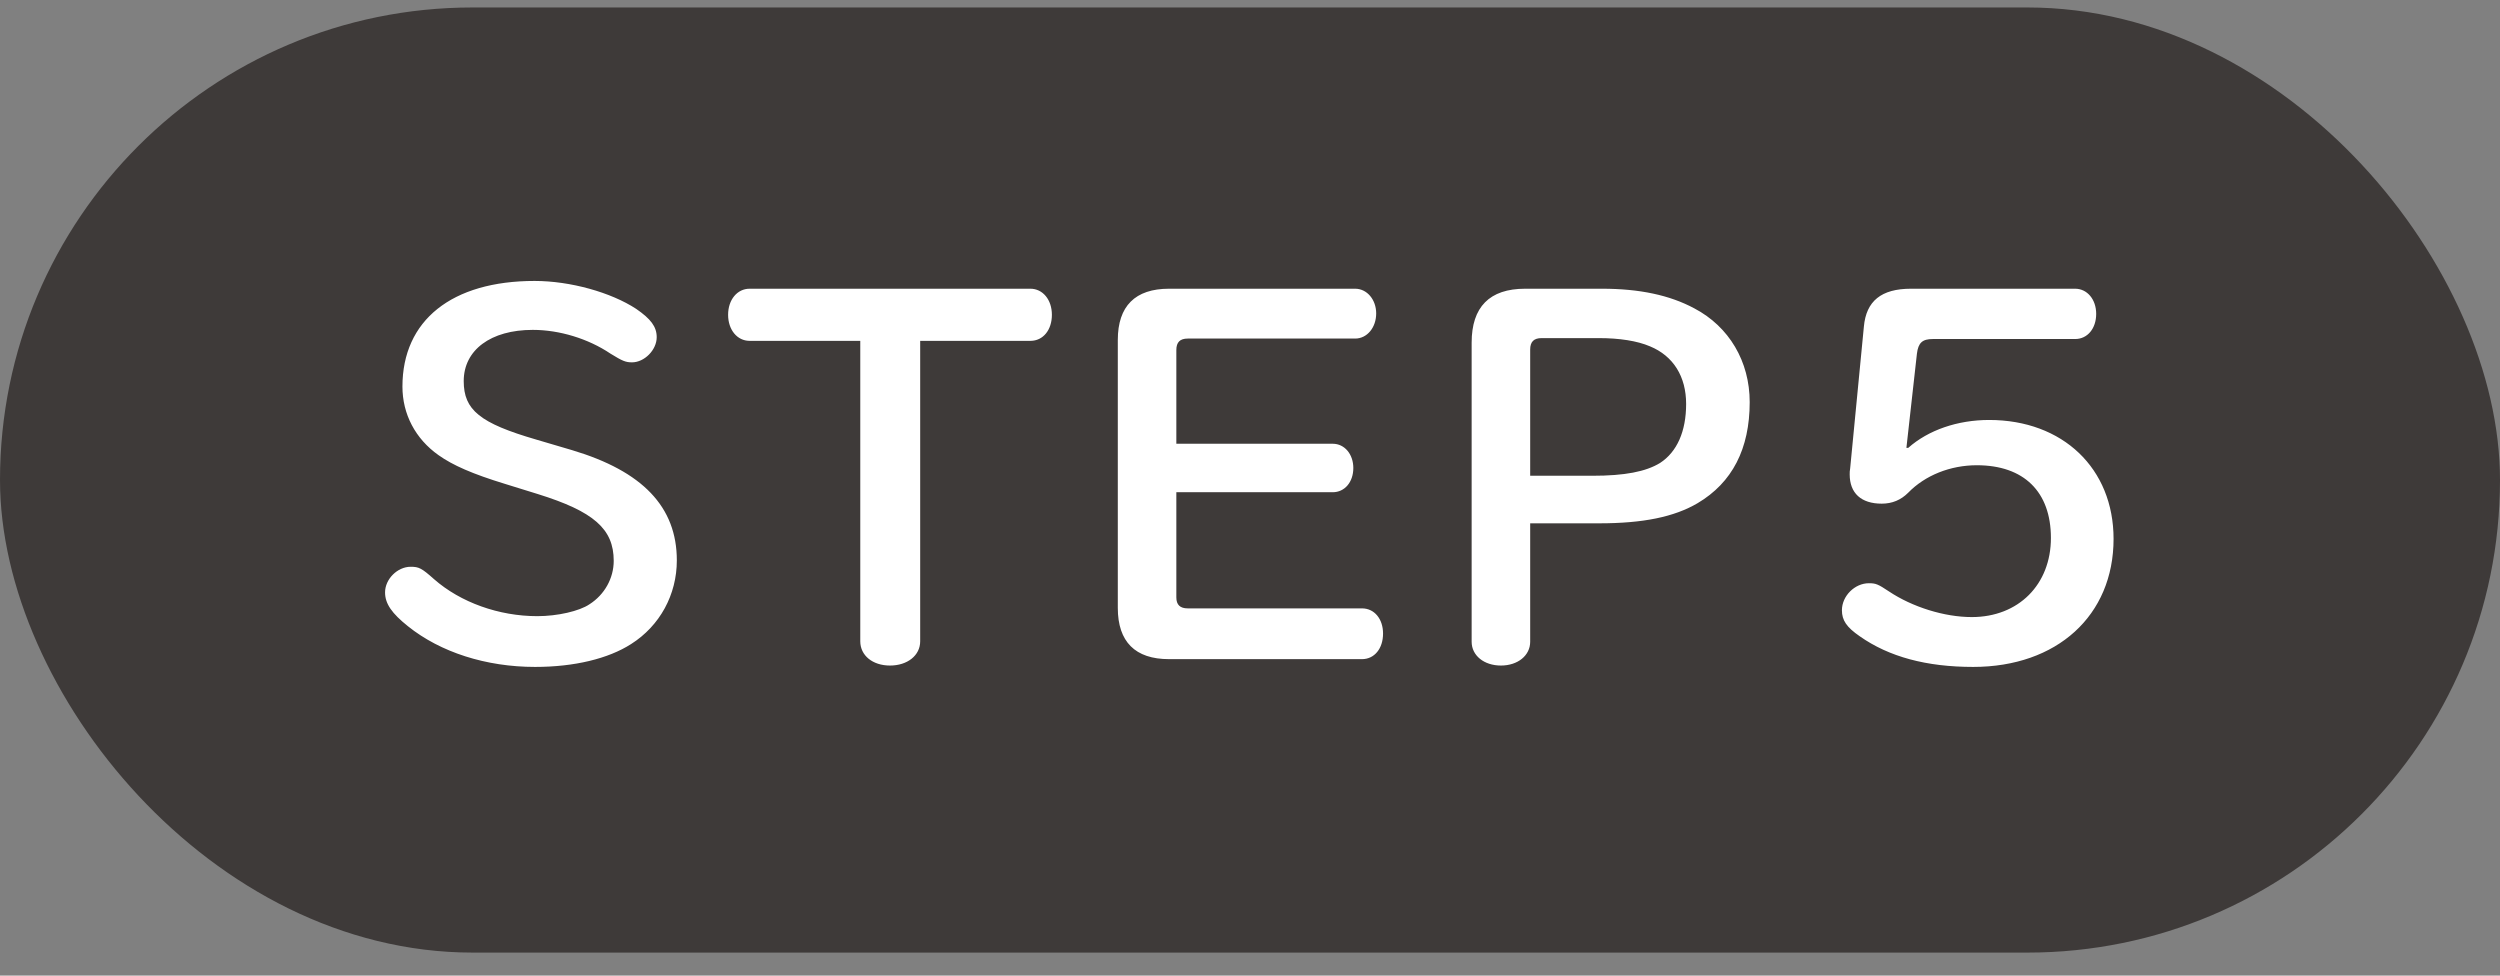 <svg width="82" height="32" viewBox="0 0 82 32" fill="none" xmlns="http://www.w3.org/2000/svg">
<rect x="0" y="0" width="82" height="32" fill="#808080" stroke="none"/>
<rect y="0.245" width="82" height="31" rx="15.5" fill="#3E3A39"/>
<path d="M17.595 14.42L18.765 14.765C21.075 15.455 22.2 16.625 22.2 18.38C22.2 19.505 21.645 20.525 20.7 21.125C19.95 21.605 18.84 21.875 17.55 21.875C15.945 21.875 14.445 21.395 13.38 20.54C12.855 20.12 12.63 19.805 12.63 19.43C12.63 18.995 13.035 18.59 13.47 18.59C13.74 18.59 13.83 18.635 14.235 18.995C15.105 19.76 16.365 20.21 17.625 20.21C18.285 20.21 19.005 20.045 19.335 19.82C19.83 19.505 20.13 18.965 20.13 18.395C20.13 17.345 19.47 16.775 17.64 16.205L16.575 15.875C15.495 15.545 14.85 15.26 14.385 14.93C13.62 14.39 13.2 13.58 13.2 12.68C13.2 10.505 14.82 9.215 17.535 9.215C18.705 9.215 20.04 9.59 20.865 10.13C21.345 10.46 21.54 10.715 21.54 11.06C21.54 11.48 21.135 11.885 20.73 11.885C20.52 11.885 20.415 11.84 20.025 11.6C19.29 11.105 18.345 10.82 17.475 10.82C16.095 10.82 15.21 11.48 15.21 12.5C15.21 13.445 15.735 13.88 17.595 14.42ZM28.217 11.18H24.587C24.182 11.18 23.882 10.82 23.882 10.325C23.882 9.83 24.182 9.47 24.587 9.47H33.797C34.202 9.47 34.502 9.83 34.502 10.325C34.502 10.82 34.217 11.18 33.797 11.18H30.182V21.035C30.182 21.5 29.762 21.83 29.192 21.83C28.622 21.83 28.217 21.5 28.217 21.035V11.18ZM38.584 16.145V19.595C38.584 19.835 38.704 19.955 38.959 19.955H44.674C45.079 19.955 45.364 20.3 45.364 20.78C45.364 21.275 45.079 21.62 44.674 21.62H38.344C37.234 21.62 36.664 21.05 36.664 19.94V11.15C36.664 10.04 37.234 9.47 38.344 9.47H44.449C44.839 9.47 45.139 9.83 45.139 10.28C45.139 10.745 44.839 11.105 44.449 11.105H38.959C38.704 11.105 38.584 11.225 38.584 11.48V14.555H43.714C44.104 14.555 44.389 14.9 44.389 15.35C44.389 15.815 44.104 16.145 43.714 16.145H38.584ZM50.19 17.165V21.05C50.19 21.5 49.785 21.83 49.23 21.83C48.675 21.83 48.27 21.5 48.27 21.05V11.24C48.27 10.07 48.855 9.47 50.025 9.47H52.545C53.775 9.47 54.765 9.68 55.575 10.115C56.715 10.715 57.39 11.855 57.39 13.19C57.39 14.72 56.82 15.83 55.68 16.505C54.915 16.955 53.895 17.165 52.455 17.165H50.19ZM50.19 15.605H52.23C53.295 15.605 53.985 15.47 54.45 15.185C55.005 14.825 55.305 14.15 55.305 13.25C55.305 12.35 54.885 11.675 54.12 11.36C53.7 11.18 53.115 11.09 52.44 11.09H50.565C50.31 11.09 50.19 11.21 50.19 11.465V15.605ZM62.53 14.69H62.59C63.25 14.105 64.21 13.775 65.245 13.775C67.66 13.775 69.325 15.365 69.325 17.675C69.325 20.195 67.465 21.875 64.72 21.875C63.19 21.875 61.96 21.545 61 20.87C60.565 20.57 60.415 20.345 60.415 20.015C60.415 19.55 60.835 19.13 61.3 19.13C61.525 19.13 61.6 19.16 61.96 19.4C62.725 19.91 63.775 20.24 64.675 20.24C66.205 20.24 67.27 19.175 67.27 17.645C67.27 16.13 66.385 15.26 64.84 15.26C63.97 15.26 63.145 15.59 62.59 16.16C62.35 16.4 62.065 16.52 61.72 16.52C61.045 16.52 60.67 16.175 60.67 15.56C60.67 15.5 60.67 15.44 60.685 15.365L61.135 10.715C61.21 9.875 61.705 9.47 62.68 9.47H68.065C68.455 9.47 68.755 9.815 68.755 10.295C68.755 10.775 68.47 11.12 68.065 11.12H63.4C63.055 11.12 62.92 11.24 62.875 11.6L62.53 14.69Z" fill="white"/>
</svg>
